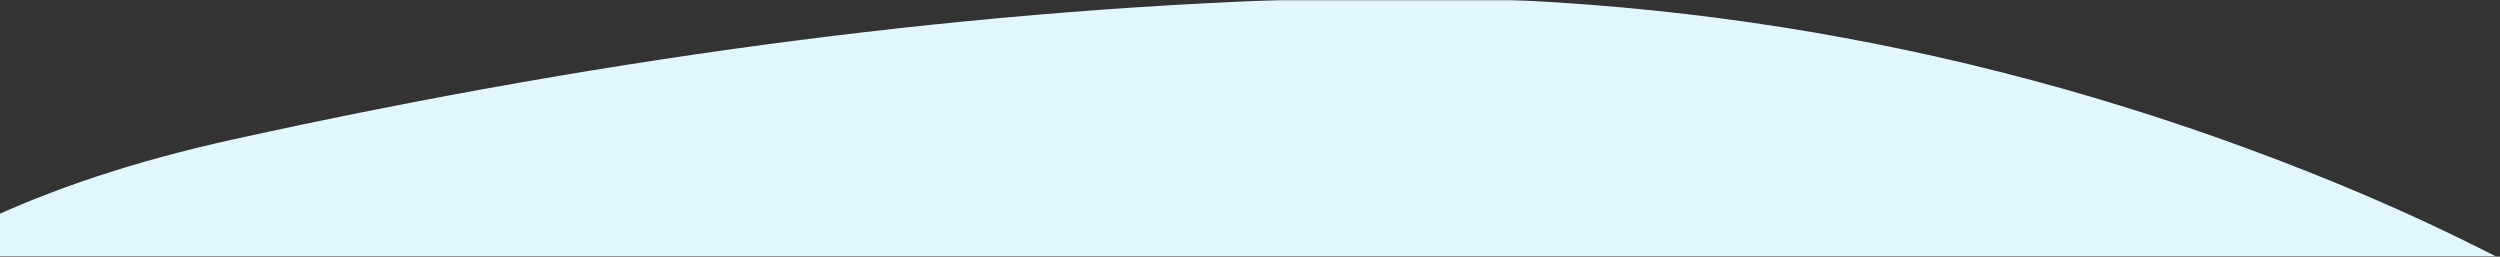 <svg width="1393" height="143" viewBox="0 0 1393 143" fill="none" xmlns="http://www.w3.org/2000/svg">
<rect x="0" y="0" width="1393" height="143" fill="#333333" stroke="none"/>
<mask id="mask0_114_6927" style="mask-type:alpha" maskUnits="userSpaceOnUse" x="-47" y="0" width="1440" height="143">
<rect x="-47" width="1440" height="143" fill="#E5F3ED"/>
</mask>
<g mask="url(#mask0_114_6927)">
<path d="M-194.946 399.037C-194.03 232.363 -85.916 125.286 129.395 77.804C344.706 30.322 549.148 4.072 742.721 -0.947C936.294 -5.966 1123.03 28.518 1302.94 102.505C1482.84 176.492 1631.11 288.021 1747.74 437.091C1864.37 586.161 1882.52 745.031 1802.19 913.702C1721.86 1082.37 1581.37 1211.78 1380.71 1301.92C1180.05 1392.07 974.816 1412.23 765.002 1362.41C555.188 1312.59 355.33 1257.35 165.427 1196.7C-24.477 1136.04 -132.244 1029.6 -157.875 877.377C-183.506 725.157 -195.863 565.71 -194.946 399.037Z" fill="#E2F6FD"/>
</g>
</svg>
